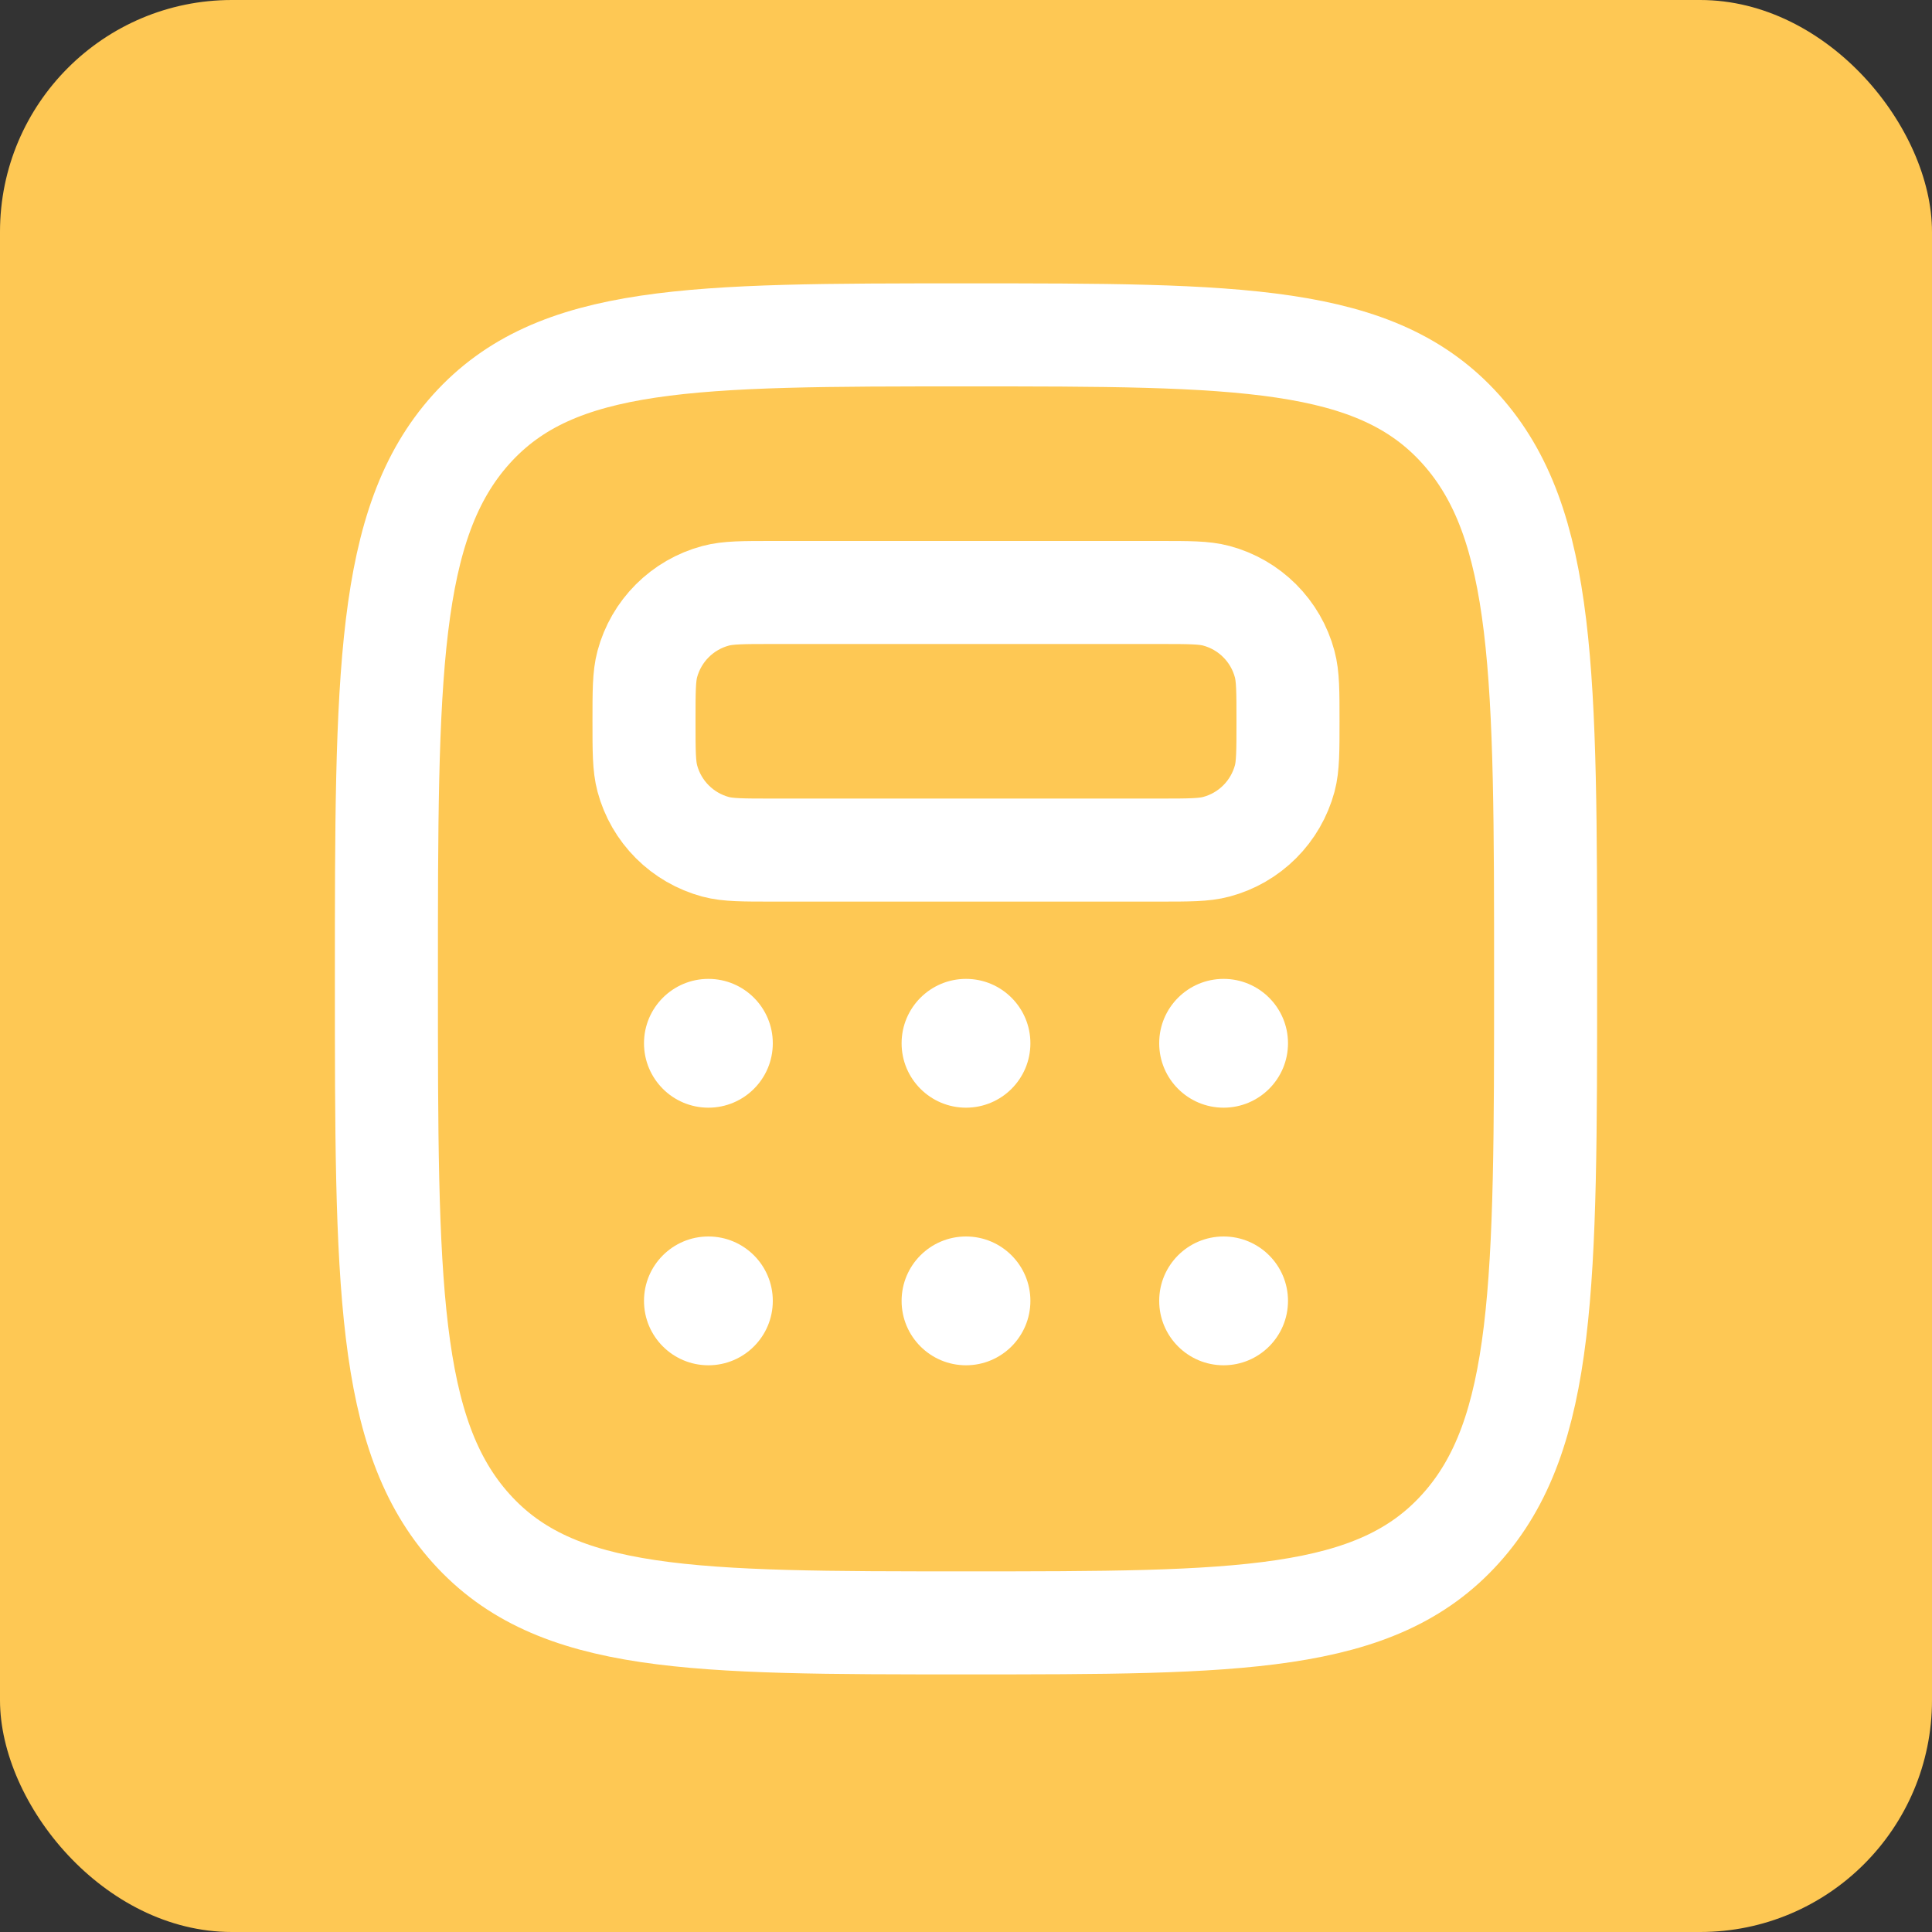 <svg width="75" height="75" viewBox="0 0 75 75" fill="none" xmlns="http://www.w3.org/2000/svg">
<rect x="0" y="0" width="75" height="75" fill="#333333" stroke="none"/>
<rect width="75" height="75" rx="9" fill="#FEC854"/>
<path d="M18.295 59.34C21.59 63 26.895 63 37.5 63C48.105 63 53.41 63 56.705 59.337C60 55.68 60 49.785 60 38C60 26.215 60 20.323 56.705 16.66C53.41 12.998 48.105 13 37.5 13C26.895 13 21.59 13 18.295 16.66C15 20.325 15 26.215 15 38C15 49.785 15 55.68 18.295 59.34Z" stroke="white" stroke-width="4"/>
<path d="M25 28C25 26.837 25 26.258 25.128 25.78C25.298 25.145 25.633 24.565 26.098 24.1C26.563 23.635 27.142 23.3 27.777 23.13C28.26 23 28.84 23 30 23H45C46.163 23 46.742 23 47.22 23.128C47.855 23.298 48.435 23.633 48.9 24.098C49.365 24.563 49.7 25.142 49.87 25.777C50 26.26 50 26.84 50 28C50 29.16 50 29.742 49.873 30.22C49.702 30.855 49.367 31.435 48.902 31.9C48.437 32.365 47.858 32.7 47.222 32.87C46.742 33 46.16 33 45 33H30C28.837 33 28.258 33 27.78 32.873C27.145 32.702 26.565 32.367 26.1 31.902C25.635 31.437 25.3 30.858 25.13 30.223C25 29.74 25 29.16 25 28Z" stroke="white" stroke-width="4"/>
<path d="M27.5 43C28.881 43 30 41.881 30 40.5C30 39.119 28.881 38 27.5 38C26.119 38 25 39.119 25 40.5C25 41.881 26.119 43 27.5 43Z" fill="white"/>
<path d="M27.5 53C28.881 53 30 51.881 30 50.5C30 49.119 28.881 48 27.5 48C26.119 48 25 49.119 25 50.5C25 51.881 26.119 53 27.5 53Z" fill="white"/>
<path d="M37.5 43C38.881 43 40 41.881 40 40.5C40 39.119 38.881 38 37.5 38C36.119 38 35 39.119 35 40.5C35 41.881 36.119 43 37.5 43Z" fill="white"/>
<path d="M37.5 53C38.881 53 40 51.881 40 50.5C40 49.119 38.881 48 37.5 48C36.119 48 35 49.119 35 50.5C35 51.881 36.119 53 37.5 53Z" fill="white"/>
<path d="M47.5 43C48.881 43 50 41.881 50 40.5C50 39.119 48.881 38 47.5 38C46.119 38 45 39.119 45 40.5C45 41.881 46.119 43 47.5 43Z" fill="white"/>
<path d="M47.5 53C48.881 53 50 51.881 50 50.5C50 49.119 48.881 48 47.5 48C46.119 48 45 49.119 45 50.5C45 51.881 46.119 53 47.5 53Z" fill="white"/>
</svg>
